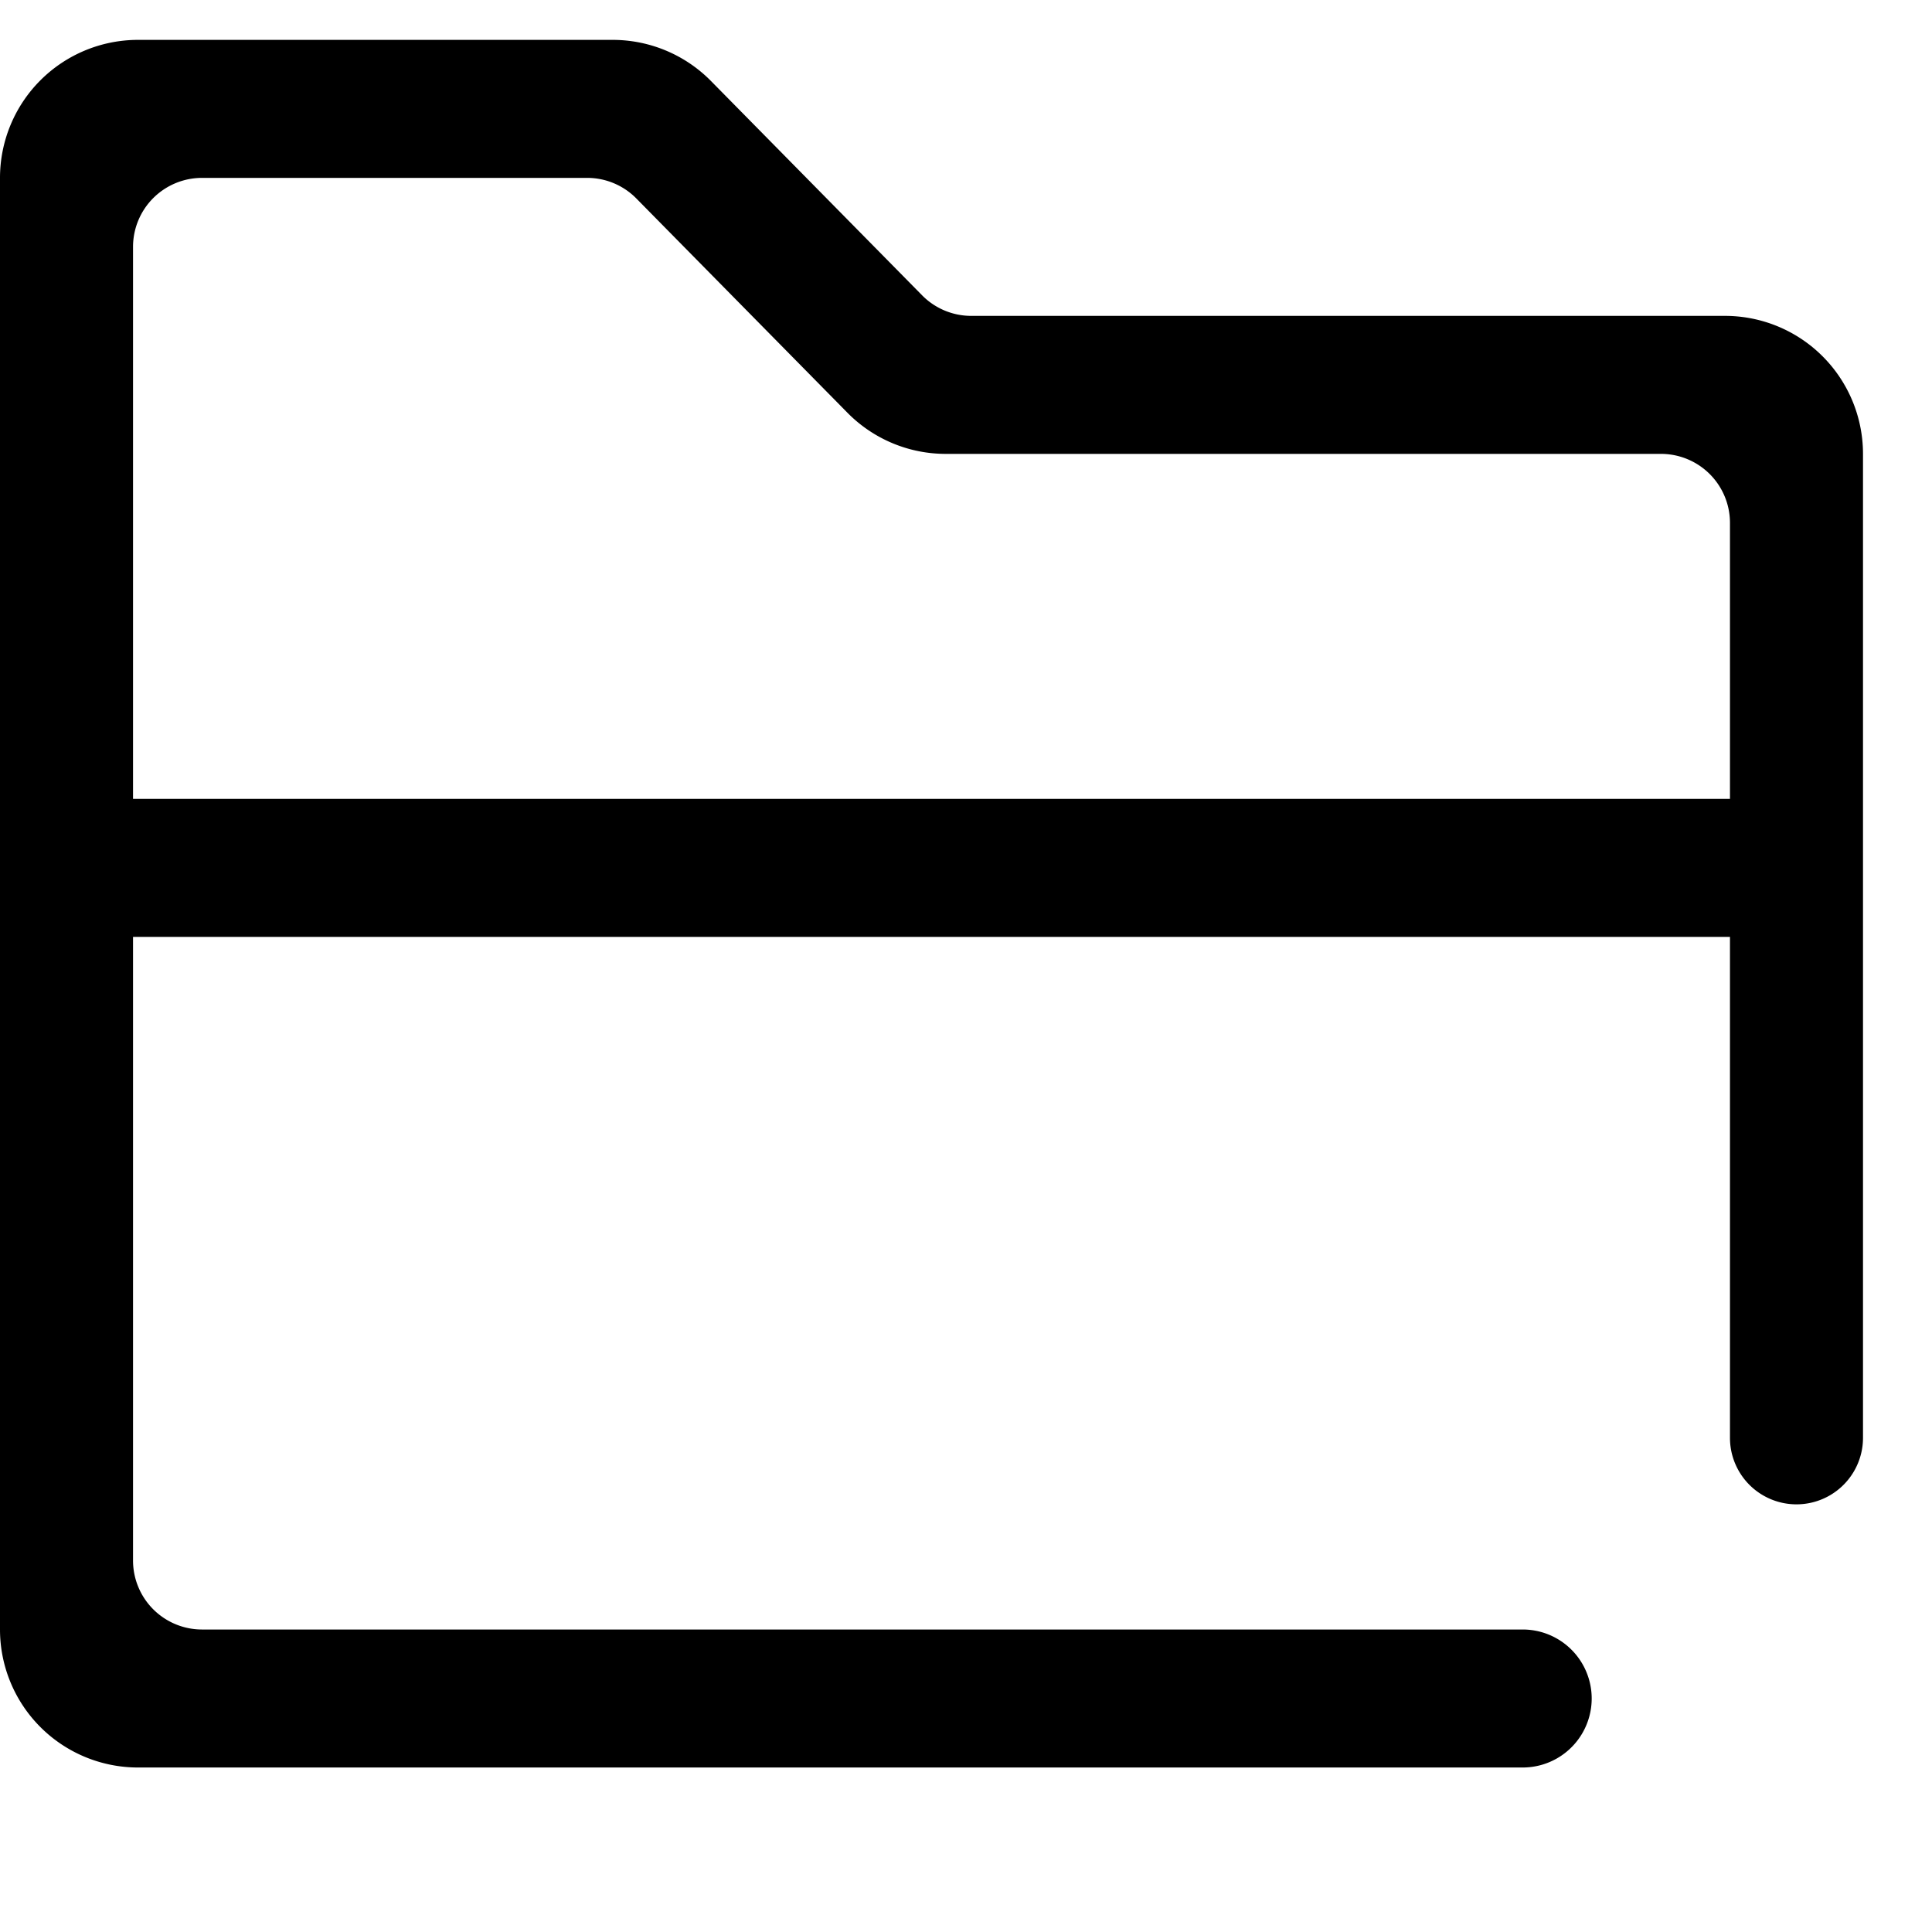 <?xml version="1.0" encoding="utf-8"?>
<svg width="800px" height="800px" viewBox="0 0 1024 1024" class="icon"  version="1.1" xmlns="http://www.w3.org/2000/svg"><path d="M916.919 496.567H70.51v330.533a36.571 36.571 0 0 0 36.571 36.571h699.977a36.571 36.571 0 1 1 0 73.143H73.143a73.143 73.143 0 0 1-73.143-73.143V94.281a73.143 73.143 0 0 1 73.143-73.143h251.611a73.143 73.143 0 0 1 52.078 21.797l111.909 113.591a36.571 36.571 0 0 0 26.039 10.898H914.286a73.143 73.143 0 0 1 73.143 73.143v521.509a35.255 35.255 0 0 1-70.51 0v-265.509z m0-73.143v-146.286a36.571 36.571 0 0 0-36.571-36.571H501.321a73.143 73.143 0 0 1-52.151-21.797l-111.909-113.591a36.571 36.571 0 0 0-25.966-10.898H107.081a36.571 36.571 0 0 0-36.571 36.571v292.571h846.409z" fill="#000000" /></svg>